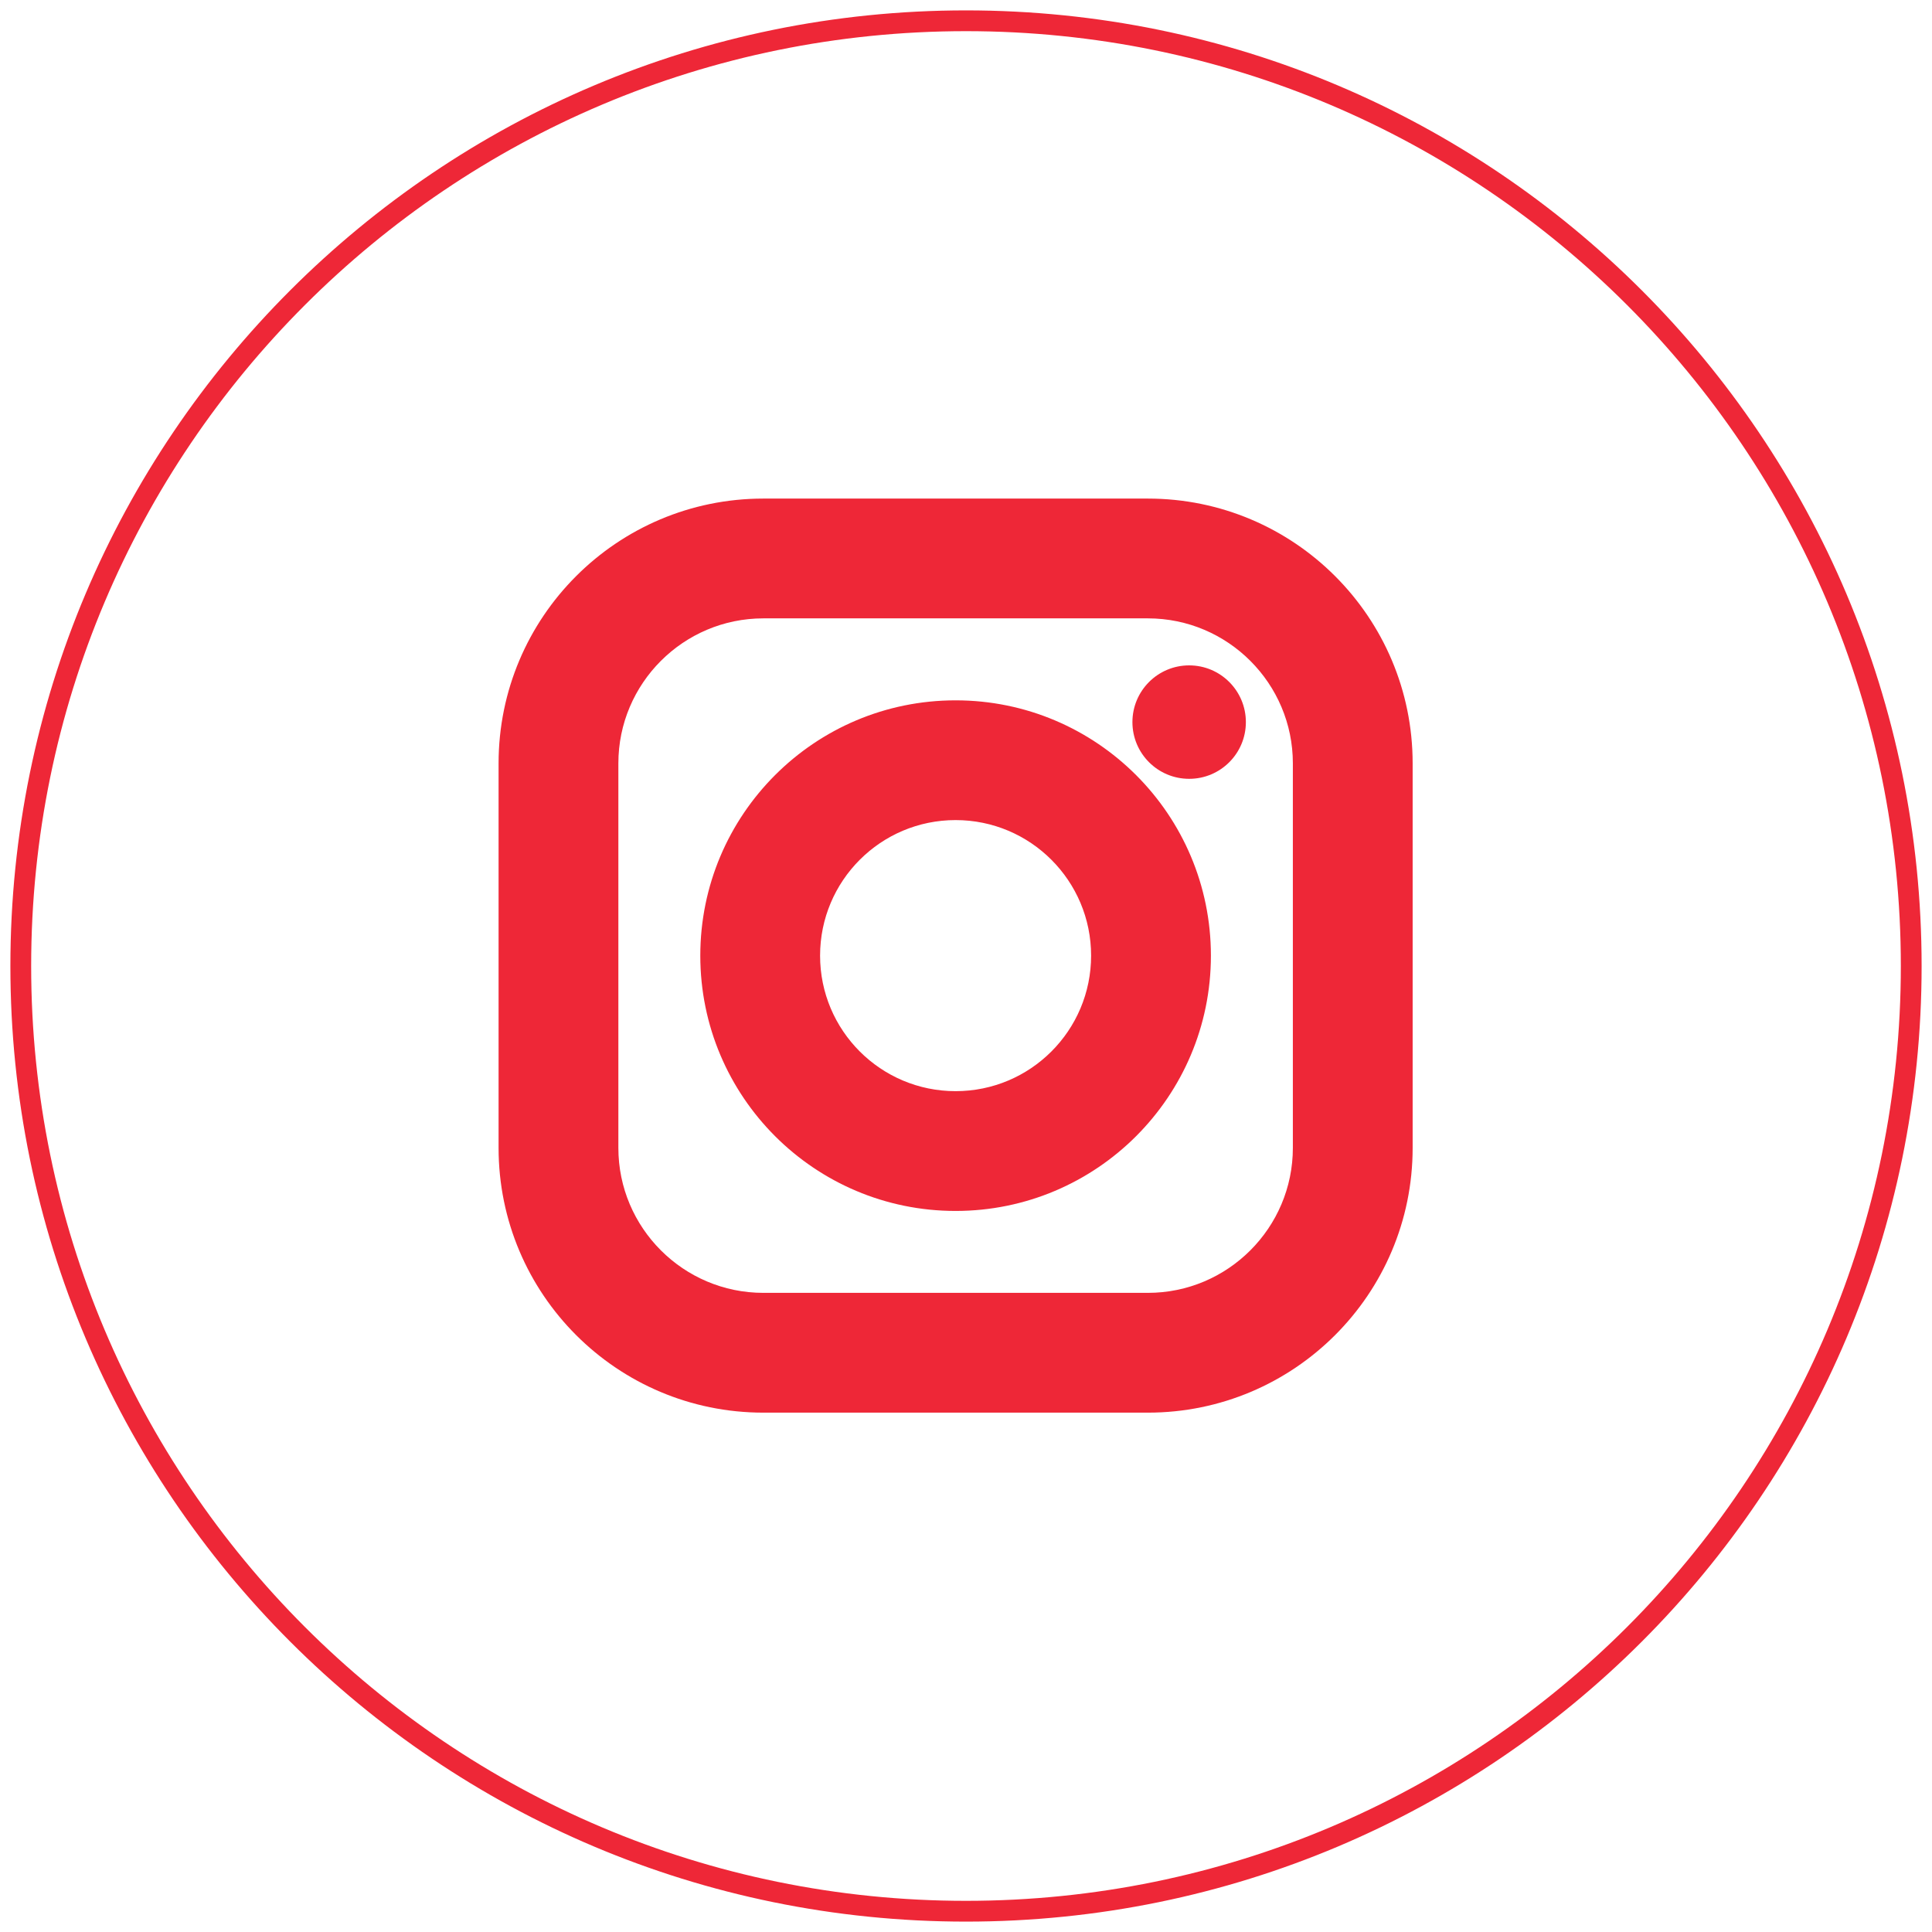 <?xml version="1.0" encoding="UTF-8"?> <svg xmlns="http://www.w3.org/2000/svg" width="93" height="93" viewBox="0 0 93 93" fill="none"> <path d="M1 46.5C1 71.629 21.371 92 46.5 92C71.629 92 92 71.629 92 46.5C92 21.371 71.629 1 46.5 1C21.371 1 1 21.371 1 46.5Z" stroke="#EE2737"></path> <path fill-rule="evenodd" clip-rule="evenodd" d="M62.234 55.255C62.234 59.103 59.103 62.234 55.255 62.234H36.745C32.897 62.234 29.766 59.103 29.766 55.255V36.745C29.766 32.897 32.897 29.766 36.745 29.766H55.255C59.103 29.766 62.234 32.897 62.234 36.745V55.255ZM55.255 24H36.745C29.706 24 24 29.706 24 36.745V55.255C24 62.294 29.706 68 36.745 68H55.255C62.294 68 68 62.294 68 55.255V36.745C68 29.706 62.294 24 55.255 24ZM45.999 52.525C42.395 52.525 39.476 49.603 39.476 46.002C39.476 42.398 42.395 39.476 45.999 39.476C49.603 39.476 52.522 42.398 52.522 46.002C52.522 49.603 49.603 52.525 45.999 52.525ZM45.999 33.712C39.211 33.712 33.71 39.214 33.71 46.002C33.71 52.787 39.211 58.291 45.999 58.291C52.787 58.291 58.289 52.787 58.289 46.002C58.289 39.214 52.787 33.712 45.999 33.712ZM54.511 34.76C54.511 33.253 55.733 32.029 57.242 32.029C58.751 32.029 59.972 33.253 59.972 34.76C59.972 36.269 58.751 37.49 57.242 37.49C55.733 37.49 54.511 36.269 54.511 34.76Z" fill="#EE2737"></path> </svg> 